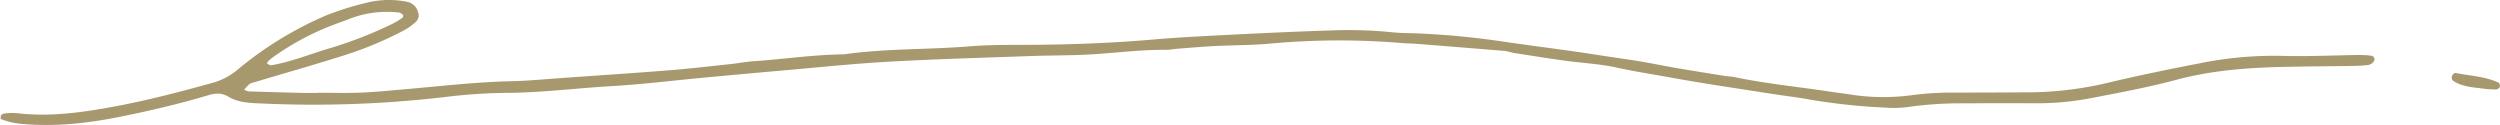 <?xml version="1.0" encoding="UTF-8"?> <svg xmlns="http://www.w3.org/2000/svg" xmlns:xlink="http://www.w3.org/1999/xlink" width="713.932" height="35.689" viewBox="0 0 713.932 35.689"><defs><style> .cls-1 { fill: #a8986e; } .cls-2 { clip-path: url(#clip-path); } </style><clipPath id="clip-path"><rect id="長方形_5" data-name="長方形 5" class="cls-1" width="713.932" height="35.689" transform="translate(0 0)"></rect></clipPath></defs><g id="グループ_3" data-name="グループ 3" transform="translate(0 0)"><g id="グループ_2" data-name="グループ 2" class="cls-2"><path id="パス_2" data-name="パス 2" class="cls-1" d="M677.363,15.935a25.845,25.845,0,0,0-3.773-.227c-7.36.085-14.729.469-22.079.243A106.428,106.428,0,0,0,628.07,18.1c-8.965,1.724-17.915,3.571-26.793,5.7a100.248,100.248,0,0,1-22.632,2.566c-7.108.059-14.217.067-21.326.076a87.532,87.532,0,0,0-11.389.742,60.95,60.95,0,0,1-17.449-.188c-2.005-.313-4.022-.546-6.029-.852-9.022-1.374-18.122-2.233-27.068-4.115-.988-.209-2.018-.216-3.019-.376-4.5-.719-9-1.432-13.495-2.2-3.494-.6-6.965-1.33-10.46-1.916-3.729-.625-7.481-1.108-11.217-1.7-9.264-1.462-18.578-2.6-27.861-3.945a230.291,230.291,0,0,0-24.993-2.371c-2.283-.08-4.58-.068-6.846-.314a124.884,124.884,0,0,0-17.434-.514c-9.107.289-18.21.7-27.311,1.162-7.853.4-15.714.764-23.546,1.44-10.632.92-21.275,1.352-31.939,1.481-6.855.082-13.737-.088-20.556.466-11.891.966-23.863.581-35.7,2.274-8.642.091-17.193,1.373-25.8,1.97-2.27.157-4.519.593-6.785.834-5.8.615-11.594,1.3-17.406,1.76-9.868.786-19.747,1.424-29.622,2.125-.507.036-1.012.089-1.519.122-4.555.3-9.106.76-13.665.857-10.424.222-20.761,1.474-31.131,2.353-4.043.343-8.087.759-12.139.916s-8.124.035-12.187.035c0,.014,0,.028,0,.041-1.524,0-3.049.032-4.572-.005q-7.609-.186-15.219-.431a3.877,3.877,0,0,1-1.221-.5A13.6,13.6,0,0,1,71.243,24a4.315,4.315,0,0,1,1.413-.521c8.746-2.611,17.531-5.1,26.227-7.868A104.351,104.351,0,0,0,115.01,8.857a17.658,17.658,0,0,0,3.72-2.59,2.51,2.51,0,0,0,.65-2.8A3.992,3.992,0,0,0,116.26.517a26.085,26.085,0,0,0-11.346.215,87.147,87.147,0,0,0-11.61,3.6,102.339,102.339,0,0,0-25.258,15.4,19.005,19.005,0,0,1-7.261,3.906C51.493,26.2,42.177,28.66,32.7,30.413,23.451,32.123,14.16,33.447,4.7,32.307a16.234,16.234,0,0,0-3.775.164c-.3.034-.807.653-.746.87.275.971-.708.353.238.724a21.143,21.143,0,0,0,5.9,1.323c9.452.852,18.757-.191,27.99-2.043,8.459-1.7,16.859-3.674,25.133-6.138,2.016-.6,3.8-.786,5.8.414,2.657,1.6,5.77,1.777,8.835,1.9a322.186,322.186,0,0,0,53.21-1.838,153.679,153.679,0,0,1,17.464-1.161c9.916-.061,19.749-1.333,29.63-1.905,9.115-.527,18.193-1.661,27.29-2.507q10.987-1.023,21.98-1.992c10.113-.877,20.216-1.946,30.346-2.511,13.432-.749,26.885-1.115,40.331-1.6,5.834-.21,11.683-.136,17.507-.49,7.09-.431,14.15-1.353,21.273-1.29,1.009.009,2.017-.224,3.029-.3,3.54-.272,7.077-.589,10.621-.77,5.325-.273,10.677-.219,15.98-.707a214.883,214.883,0,0,1,37.988-.123c1.265.107,2.54.09,3.8.189q12.518.987,25.031,2.018c1,.085,1.976.469,2.976.625,4.753.74,9.5,1.5,14.268,2.157,5.017.694,10.128.925,15.05,2.02,4.942,1.1,9.938,1.831,14.9,2.743,9.472,1.74,19.012,3.112,28.528,4.612,4,.632,8.041,1.087,12.026,1.826a175.787,175.787,0,0,0,21.168,2.217,30.58,30.58,0,0,0,6.838-.241,109.348,109.348,0,0,1,16.712-.973c6.6-.075,13.206-.053,19.809-.024a82.06,82.06,0,0,0,15.894-1.584c7.954-1.533,15.929-3.019,23.772-5.118,10.118-2.709,20.493-3.483,30.918-3.7,6.6-.137,13.2-.167,19.805-.267,1.268-.019,2.538-.1,3.8-.234a2.785,2.785,0,0,0,1.382-.516,1.9,1.9,0,0,0,.722-1.2,1.235,1.235,0,0,0-.768-.943M76.579,17.5a8.666,8.666,0,0,1,1.133-.981A76.192,76.192,0,0,1,96.373,6.659c1.185-.429,2.374-.849,3.543-1.32a29.594,29.594,0,0,1,14.107-1.746c.4.038.756.462,1.133.707-.052.246-.02.61-.17.715a21,21,0,0,1-2.535,1.6,118.62,118.62,0,0,1-19,7.378C88.161,15.6,83,17.693,77.513,18.621c-.392.067-.855-.292-1.286-.453a2.653,2.653,0,0,1,.352-.666"></path><path id="パス_3" data-name="パス 3" class="cls-1" d="M701.193,20.836c-.276-.056-.862.519-.992.9a1.426,1.426,0,0,0,.279,1.292c2.813,1.919,6.145,1.886,8.99,2.328a31.824,31.824,0,0,0,3.35.193,1.446,1.446,0,0,0,1.077-.735,1.3,1.3,0,0,0-.371-1.208c-3.9-1.821-8.2-1.935-12.333-2.775"></path></g></g></svg> 